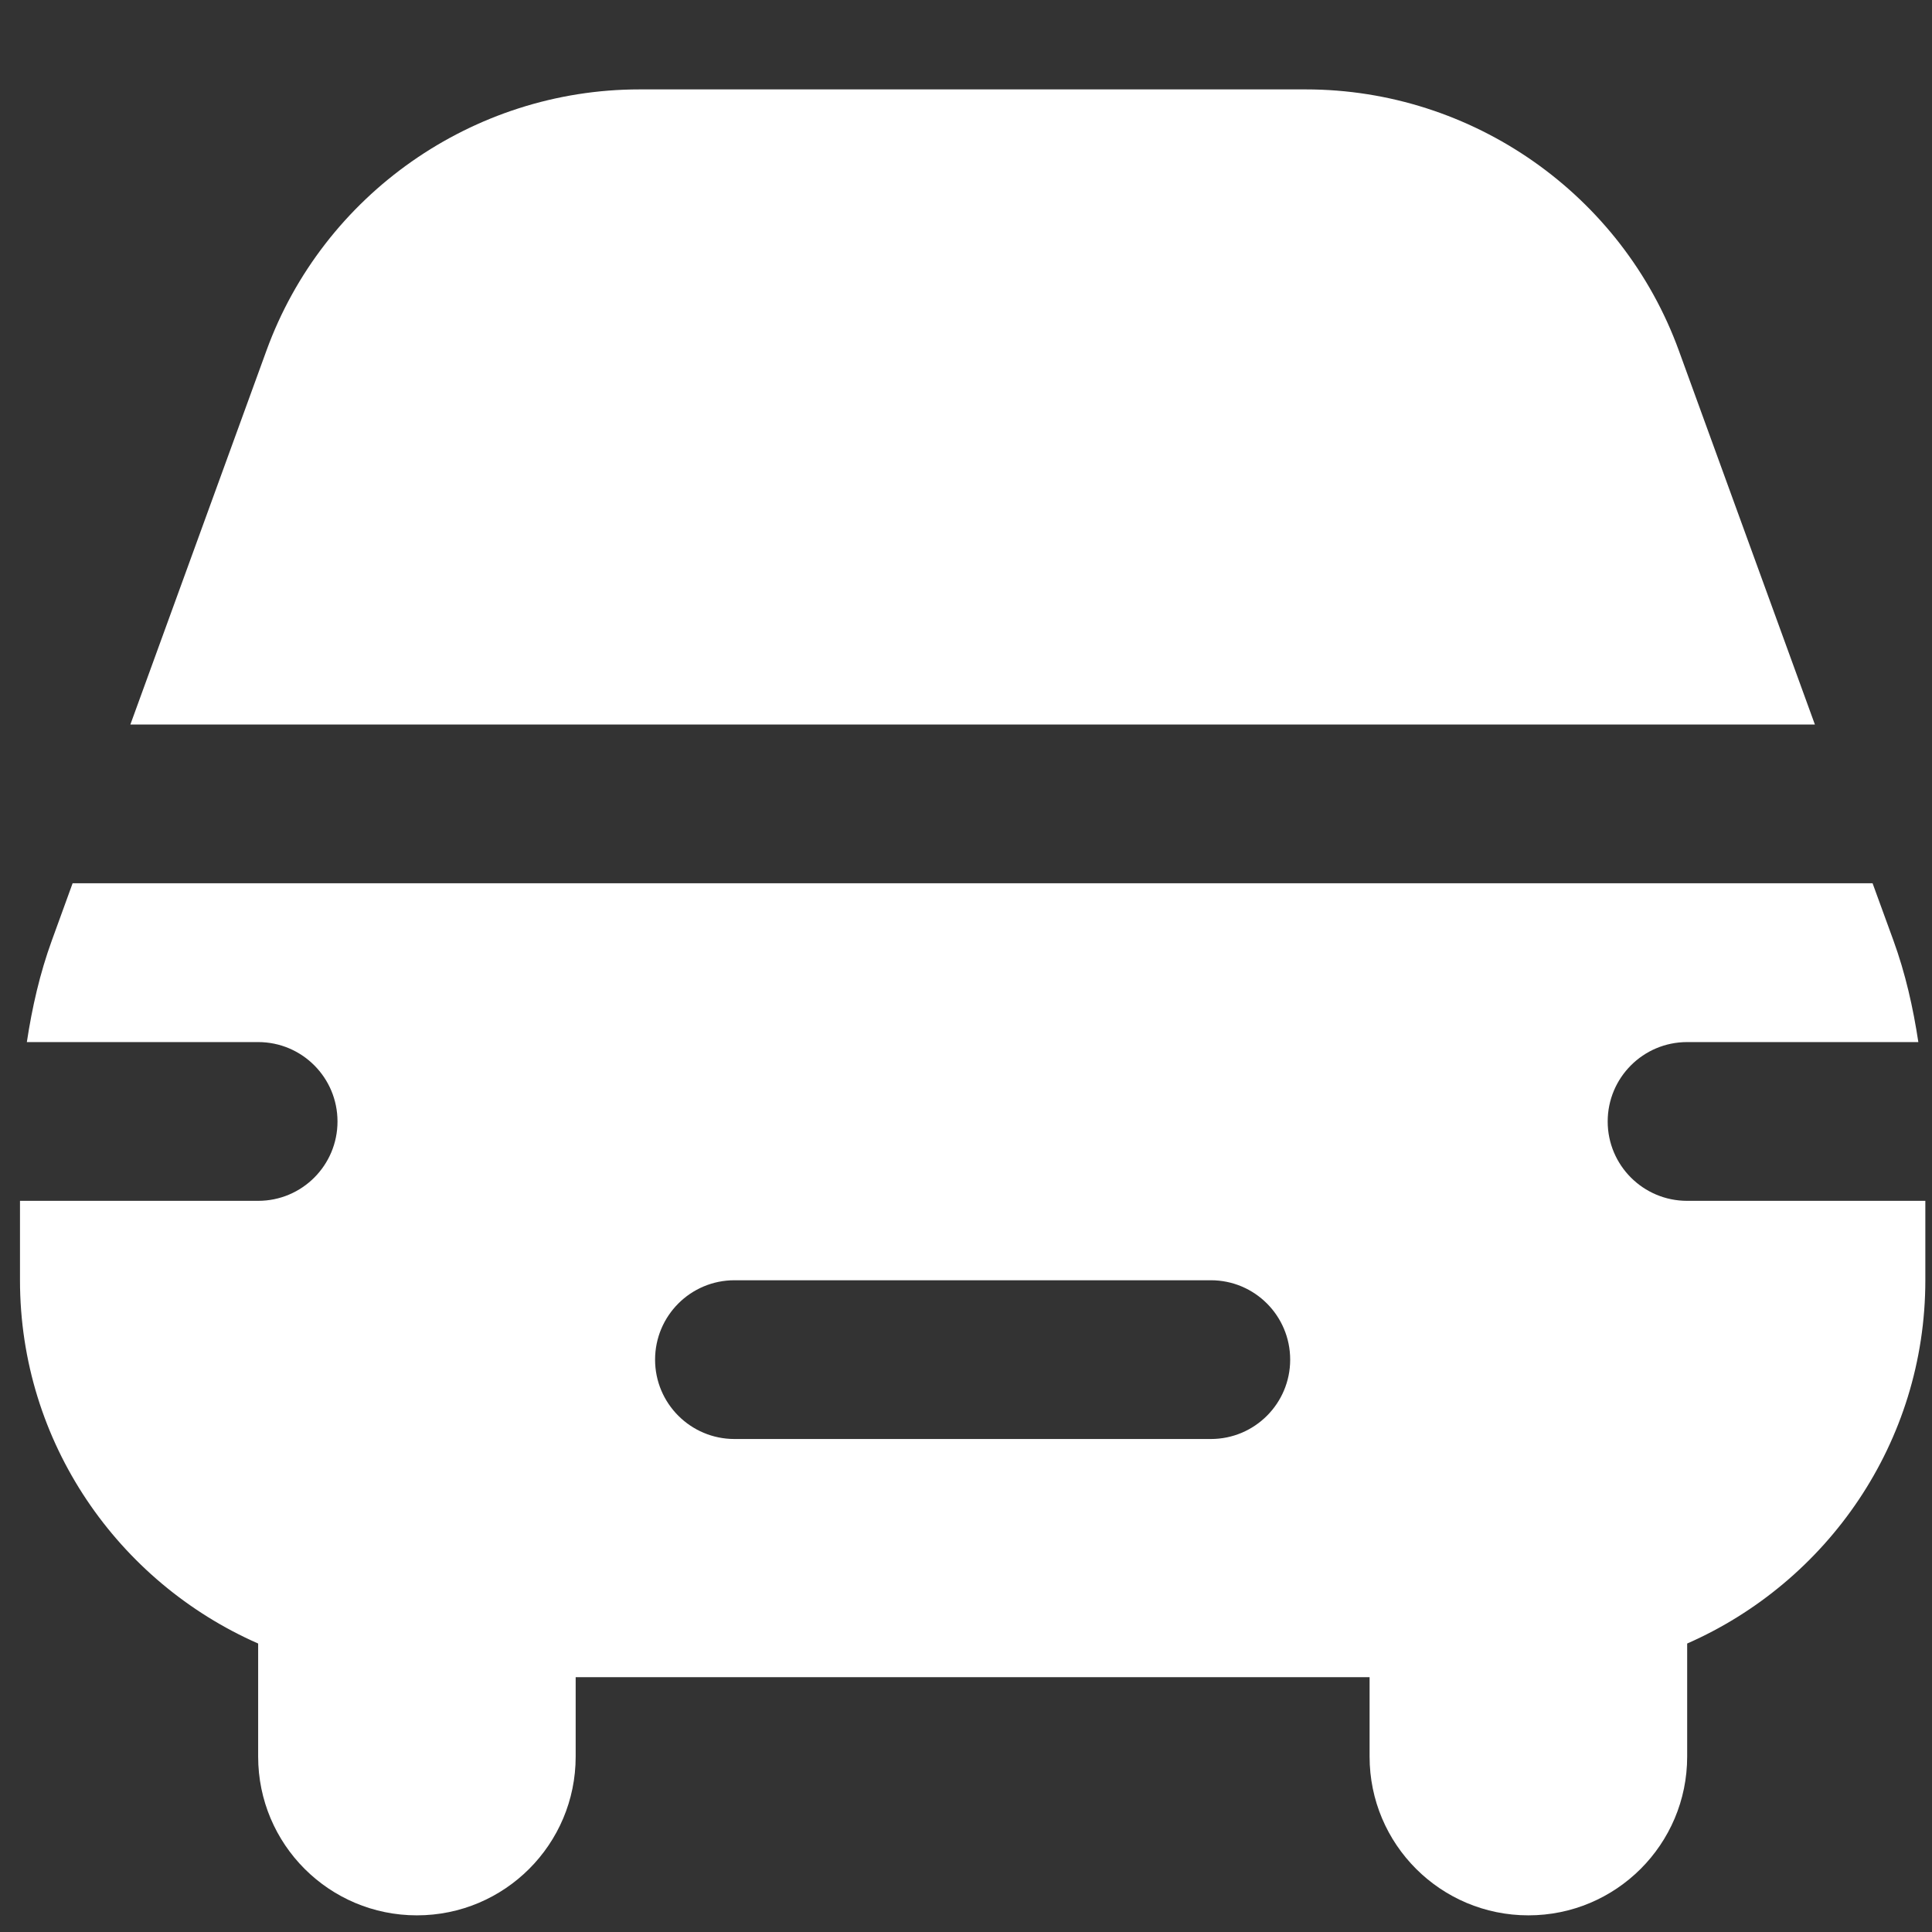 <svg width="29" height="29" viewBox="0 0 29 29" fill="none" xmlns="http://www.w3.org/2000/svg">
<rect x="0" y="0" width="29" height="29" fill="#333333" stroke="none"/>
<g clip-path="url(#clip0_14516_632)">
<path d="M27.242 10.875H1.957L3.999 5.264C4.851 2.918 7.101 1.342 9.597 1.342H19.602C22.1 1.342 24.349 2.918 25.201 5.265L27.242 10.875ZM28.9 18.025V19.217C28.9 21.654 27.426 23.747 25.325 24.67V26.367C25.325 27.684 24.258 28.75 22.942 28.75C21.625 28.75 20.558 27.684 20.558 26.367V25.175H8.641V26.367C8.641 27.684 7.575 28.75 6.258 28.75C4.941 28.75 3.875 27.684 3.875 26.367V24.67C1.774 23.747 0.3 21.654 0.3 19.217V18.025H3.875C4.534 18.025 5.066 17.491 5.066 16.834C5.066 16.176 4.534 15.642 3.875 15.642H0.403C0.482 15.122 0.598 14.611 0.779 14.114L1.09 13.258H28.108L28.42 14.114C28.601 14.611 28.716 15.122 28.795 15.642H25.324C24.665 15.642 24.132 16.176 24.132 16.834C24.132 17.491 24.665 18.025 25.324 18.025H28.9ZM19.366 20.409C19.366 19.751 18.834 19.217 18.175 19.217H11.025C10.366 19.217 9.833 19.751 9.833 20.409C9.833 21.066 10.366 21.6 11.025 21.6H18.175C18.834 21.6 19.366 21.066 19.366 20.409Z" fill="white"/>
</g>
<defs>
<clipPath id="clip0_14516_632">
<rect width="28.6" height="28.6" fill="white" transform="translate(0.3 0.15)"/>
</clipPath>
</defs>
</svg>
